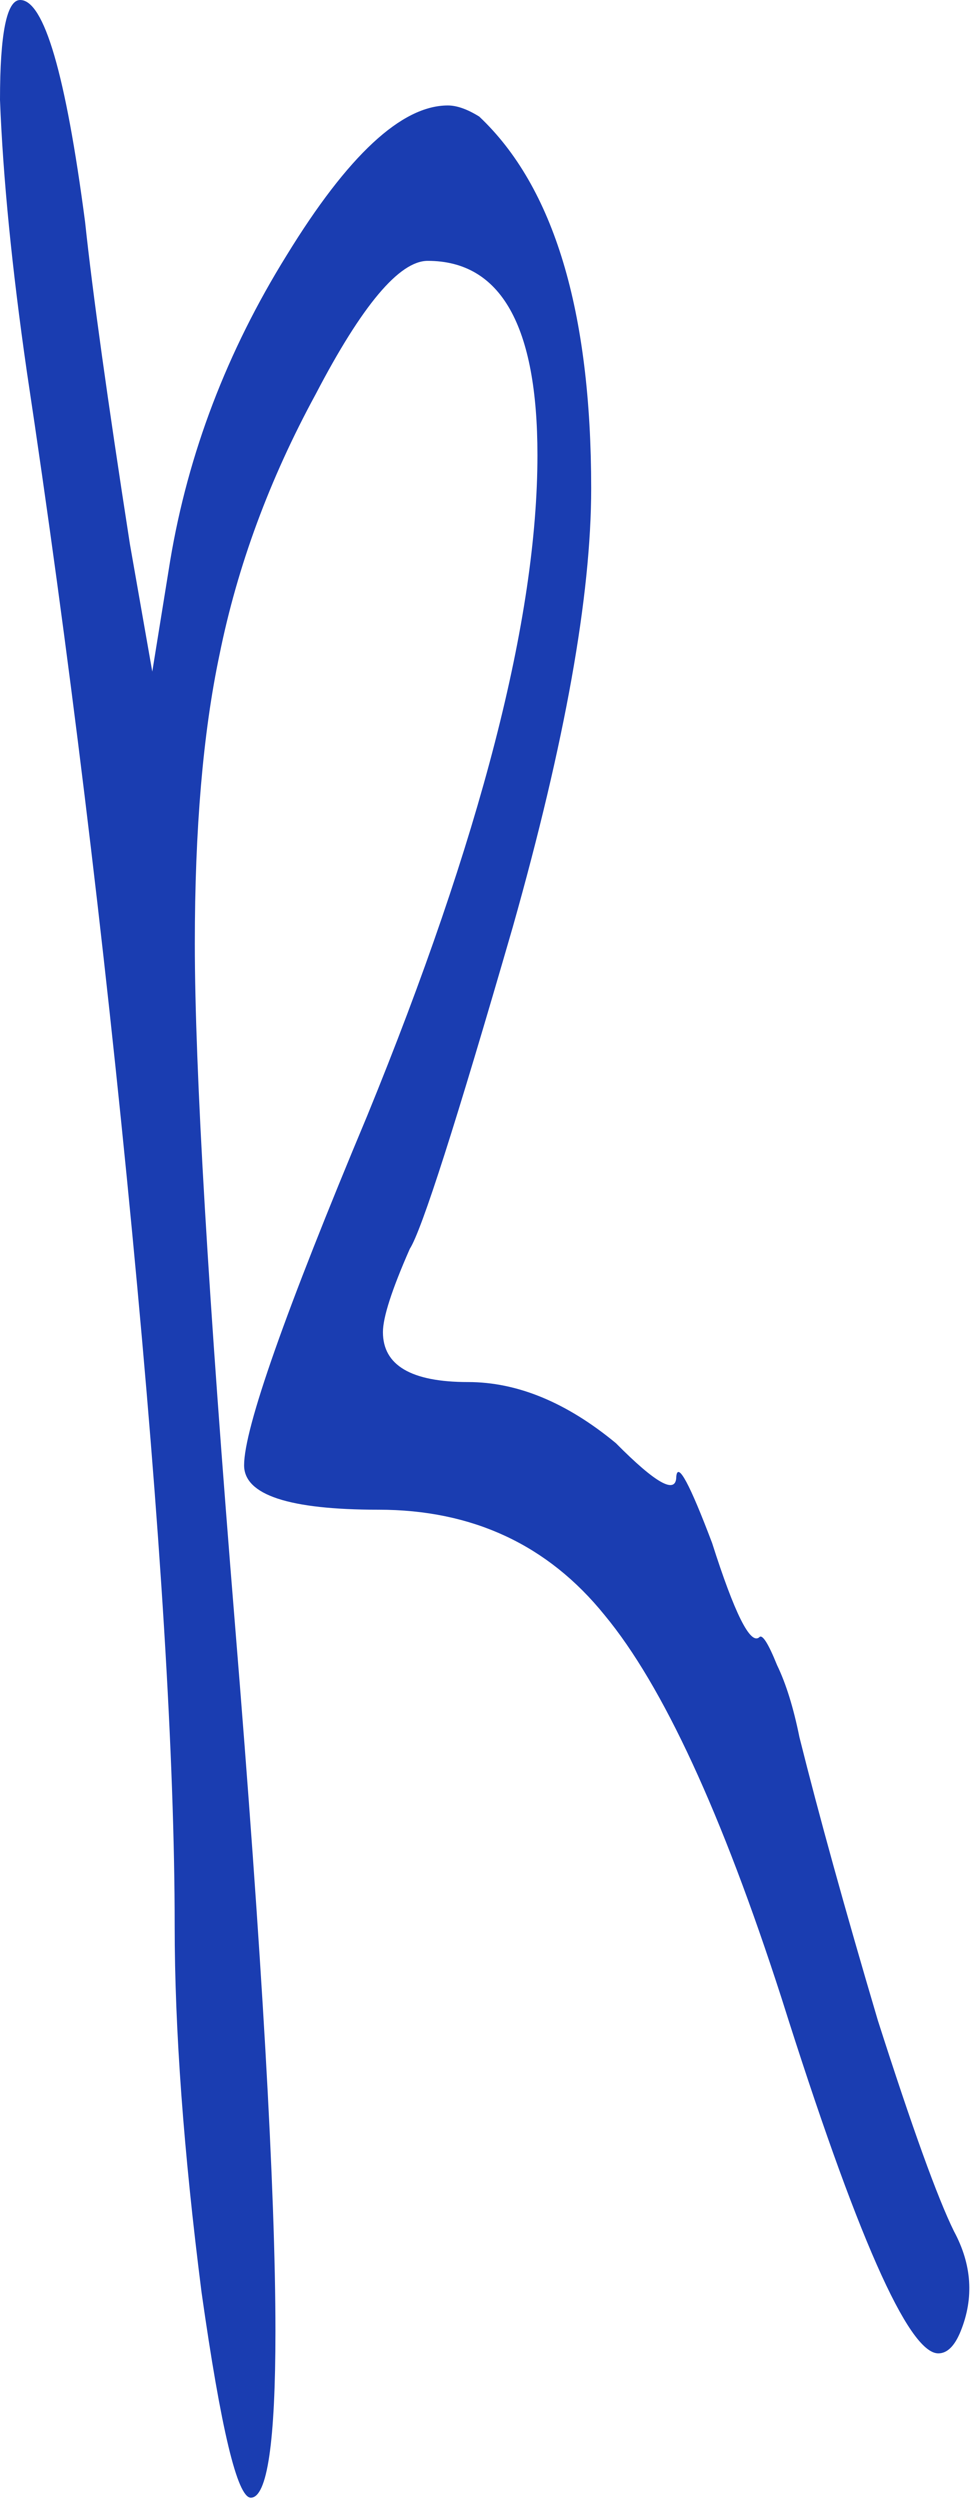 <svg width="117" height="301" viewBox="0 0 117 301" fill="none" xmlns="http://www.w3.org/2000/svg">
<path d="M0 12.03C0 4.01 0.809 0 2.428 0C5.307 0 7.915 8.911 10.254 26.732C11.153 35.198 12.952 48.118 15.65 65.494L18.349 80.865L20.507 67.499C22.666 54.578 27.343 42.326 34.538 30.742C41.914 18.713 48.39 12.698 53.966 12.698C55.045 12.698 56.305 13.143 57.744 14.034C66.738 22.5 71.235 37.425 71.235 58.811C71.235 71.732 68.087 89.331 61.791 111.607C54.956 135.221 50.818 148.142 49.379 150.369C47.22 155.27 46.141 158.612 46.141 160.394C46.141 164.404 49.559 166.409 56.395 166.409C62.331 166.409 68.267 168.859 74.204 173.76C79.061 178.661 81.489 179.998 81.489 177.77C81.669 175.988 83.108 178.661 85.806 185.79C88.505 194.255 90.394 198.042 91.473 197.151C91.833 196.705 92.552 197.819 93.631 200.492C94.711 202.72 95.61 205.616 96.33 209.18C98.668 218.537 101.816 229.898 105.774 243.264C109.911 256.185 112.969 264.65 114.948 268.66C117.107 272.67 117.377 276.679 115.758 280.689C115.038 282.471 114.139 283.363 113.059 283.363C109.462 283.363 103.165 269.105 94.171 240.591C86.976 218.314 79.87 202.943 72.854 194.478C66.019 186.012 56.934 181.78 45.602 181.78C34.808 181.78 29.412 179.998 29.412 176.433C29.412 171.978 34.358 157.943 44.252 134.33C57.924 100.914 64.759 74.405 64.759 54.801C64.759 39.207 60.352 31.41 51.538 31.41C48.12 31.41 43.623 36.757 38.046 47.45C32.47 57.697 28.602 68.167 26.443 78.86C24.465 88.217 23.475 99.801 23.475 113.612C23.475 128.761 25.094 156.161 28.332 195.814C31.57 235.467 33.189 263.759 33.189 280.689C33.189 294.055 32.2 300.739 30.221 300.739C28.602 300.739 26.623 292.496 24.285 276.011C22.126 259.081 21.047 244.378 21.047 231.903C21.047 211.854 19.338 184.007 15.92 148.364C12.502 112.721 8.275 78.192 3.238 44.777C1.439 32.302 0.36 21.386 0 12.03Z" fill="#1A3DB1"/>
</svg>
